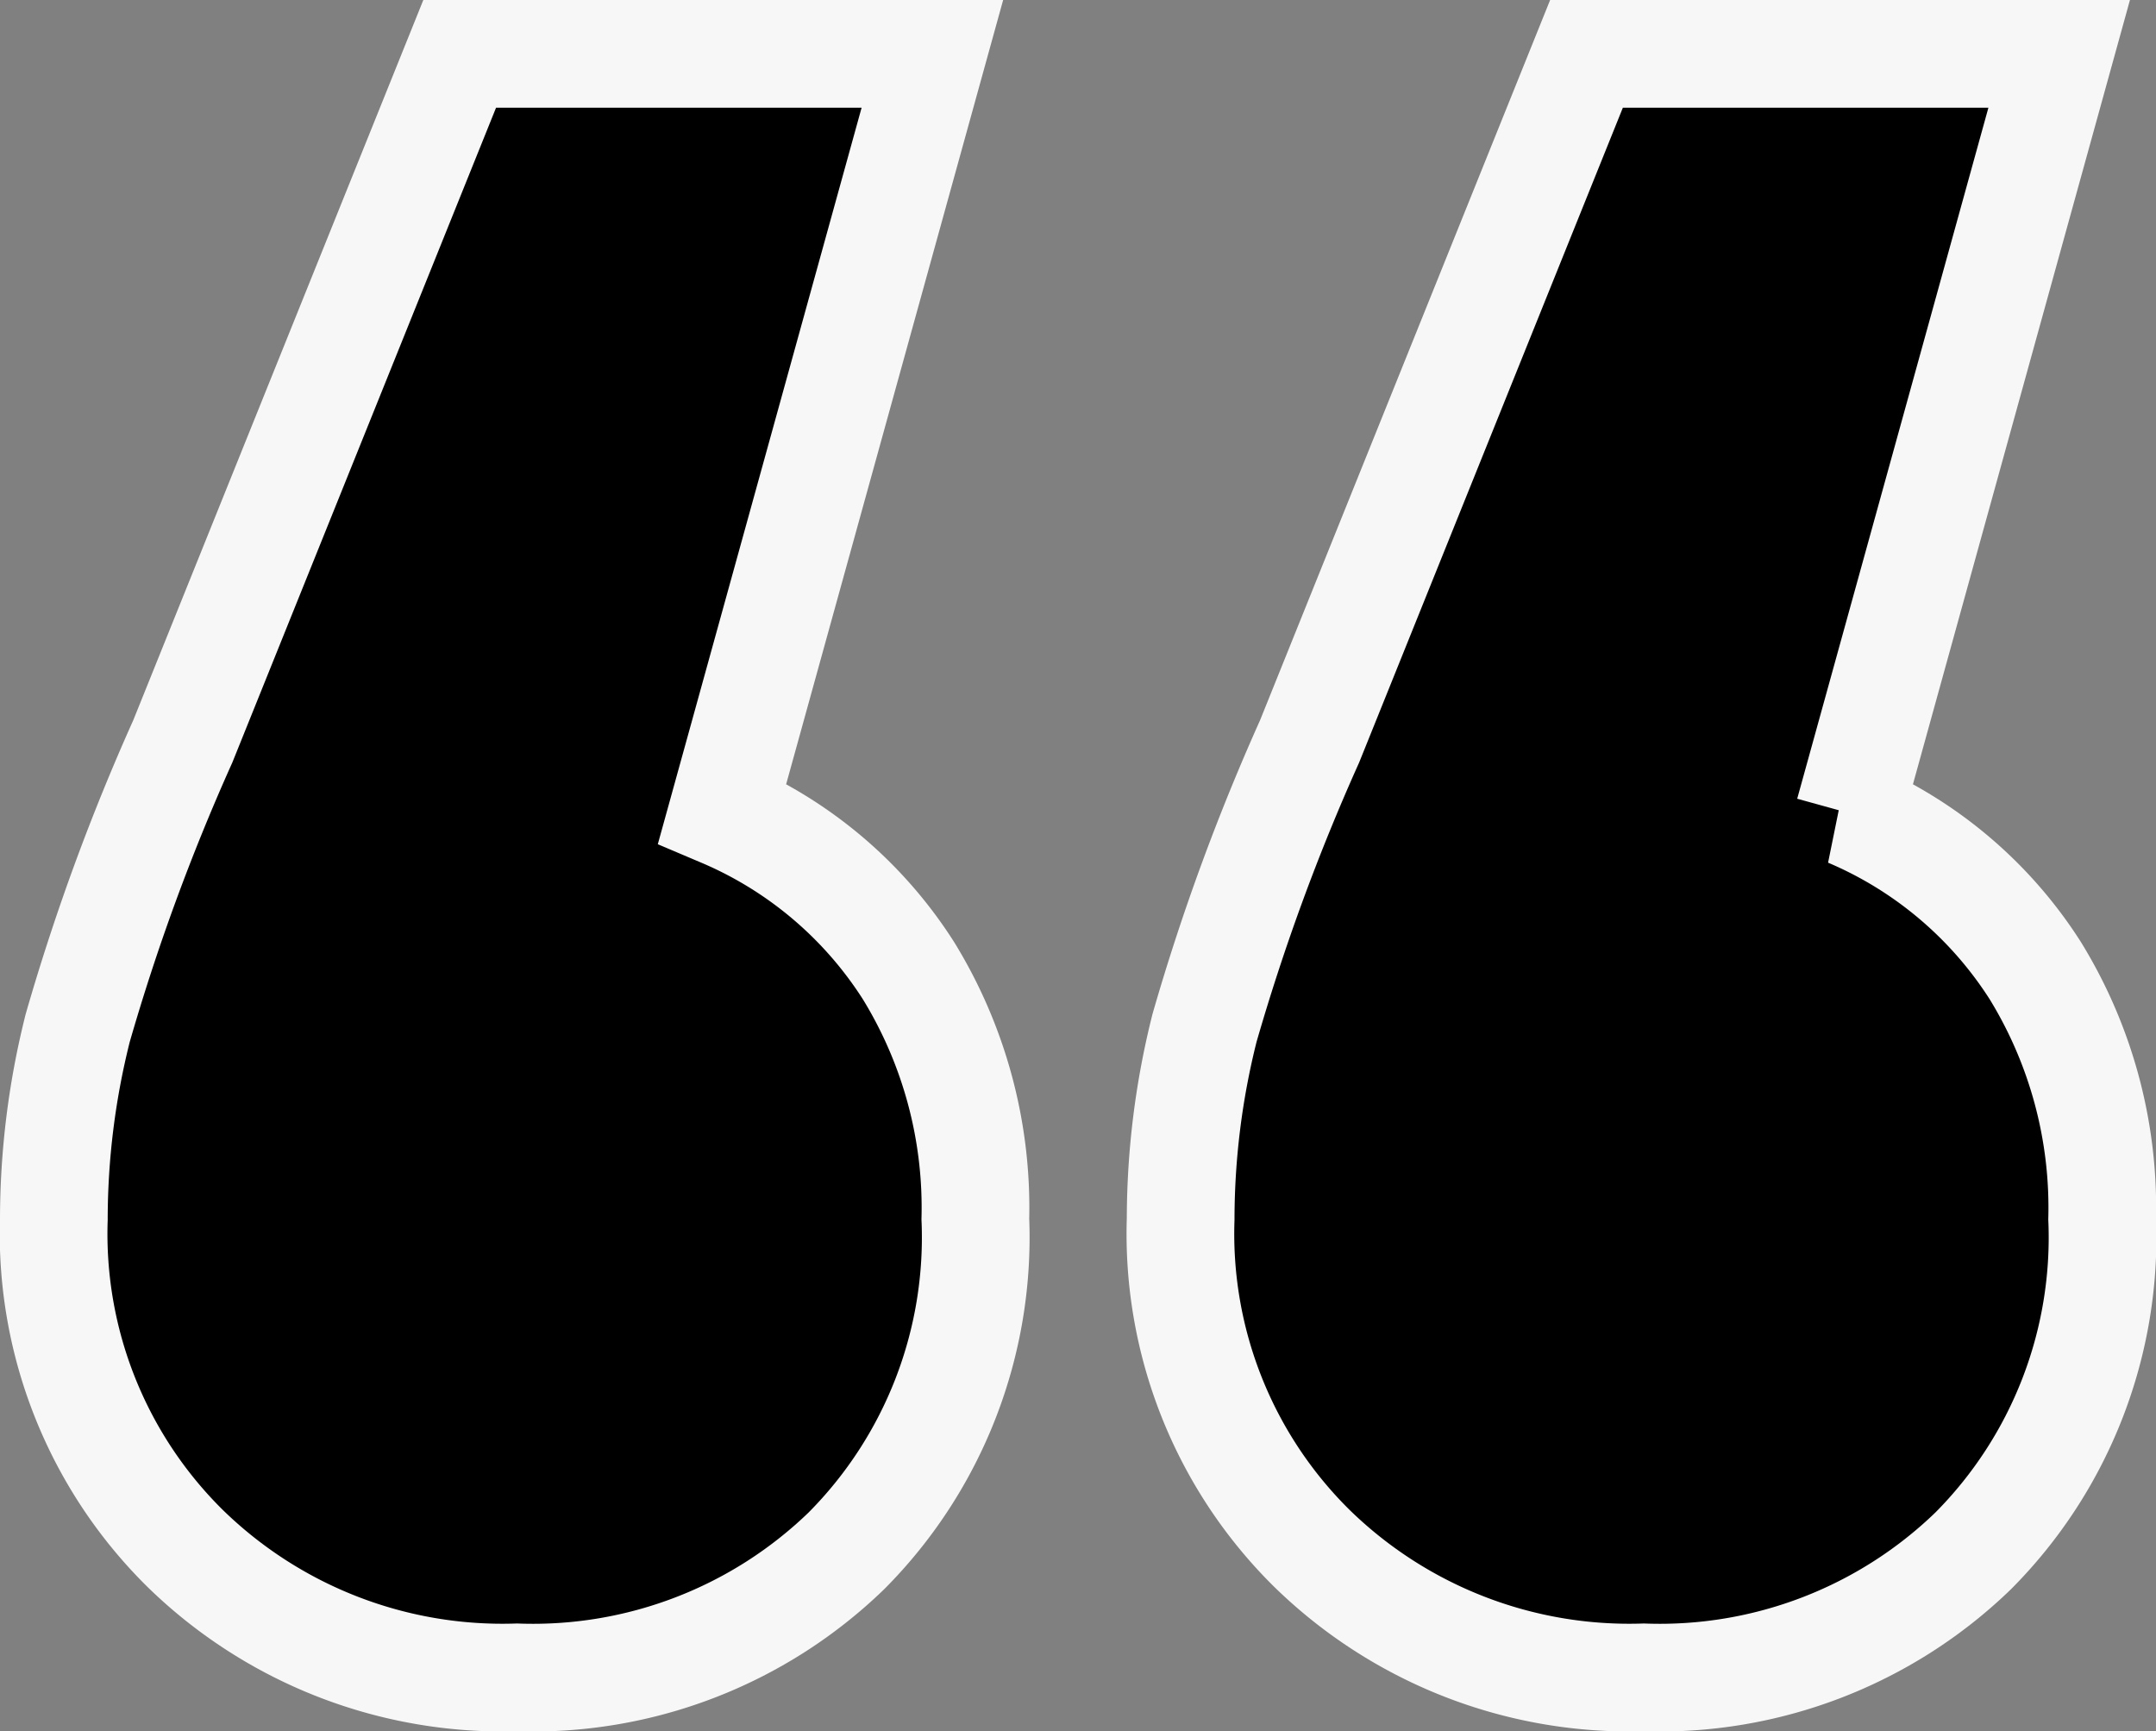 <svg xmlns="http://www.w3.org/2000/svg" width="60.057" height="48.22" viewBox="0 0 60.057 48.22">
  <rect x="0" y="0" width="60.057" height="48.22" fill="#808080" stroke="none"/>
  <path id="quotes" d="M23.142-77.539a11.452,11.452,0,0,1,5.187,4.389,12.606,12.606,0,0,1,1.862,6.916A12.373,12.373,0,0,1,26.6-56.991a12.554,12.554,0,0,1-9.177,3.525A12.652,12.652,0,0,1,8.18-57.057a12.308,12.308,0,0,1-3.658-9.177,21.862,21.862,0,0,1,.665-5.32,60.072,60.072,0,0,1,2.926-7.98l7.714-19.152H28.994Zm31.388,0a11.452,11.452,0,0,1,5.187,4.389,12.606,12.606,0,0,1,1.862,6.916,12.373,12.373,0,0,1-3.591,9.243,12.554,12.554,0,0,1-9.177,3.525,12.652,12.652,0,0,1-9.243-3.591,12.308,12.308,0,0,1-3.658-9.177,21.862,21.862,0,0,1,.665-5.32,60.072,60.072,0,0,1,2.926-7.98l7.714-19.152H60.382Z" transform="translate(-3.022 100.186)" stroke="#f7f7f7" stroke-width="3"/>
</svg>
